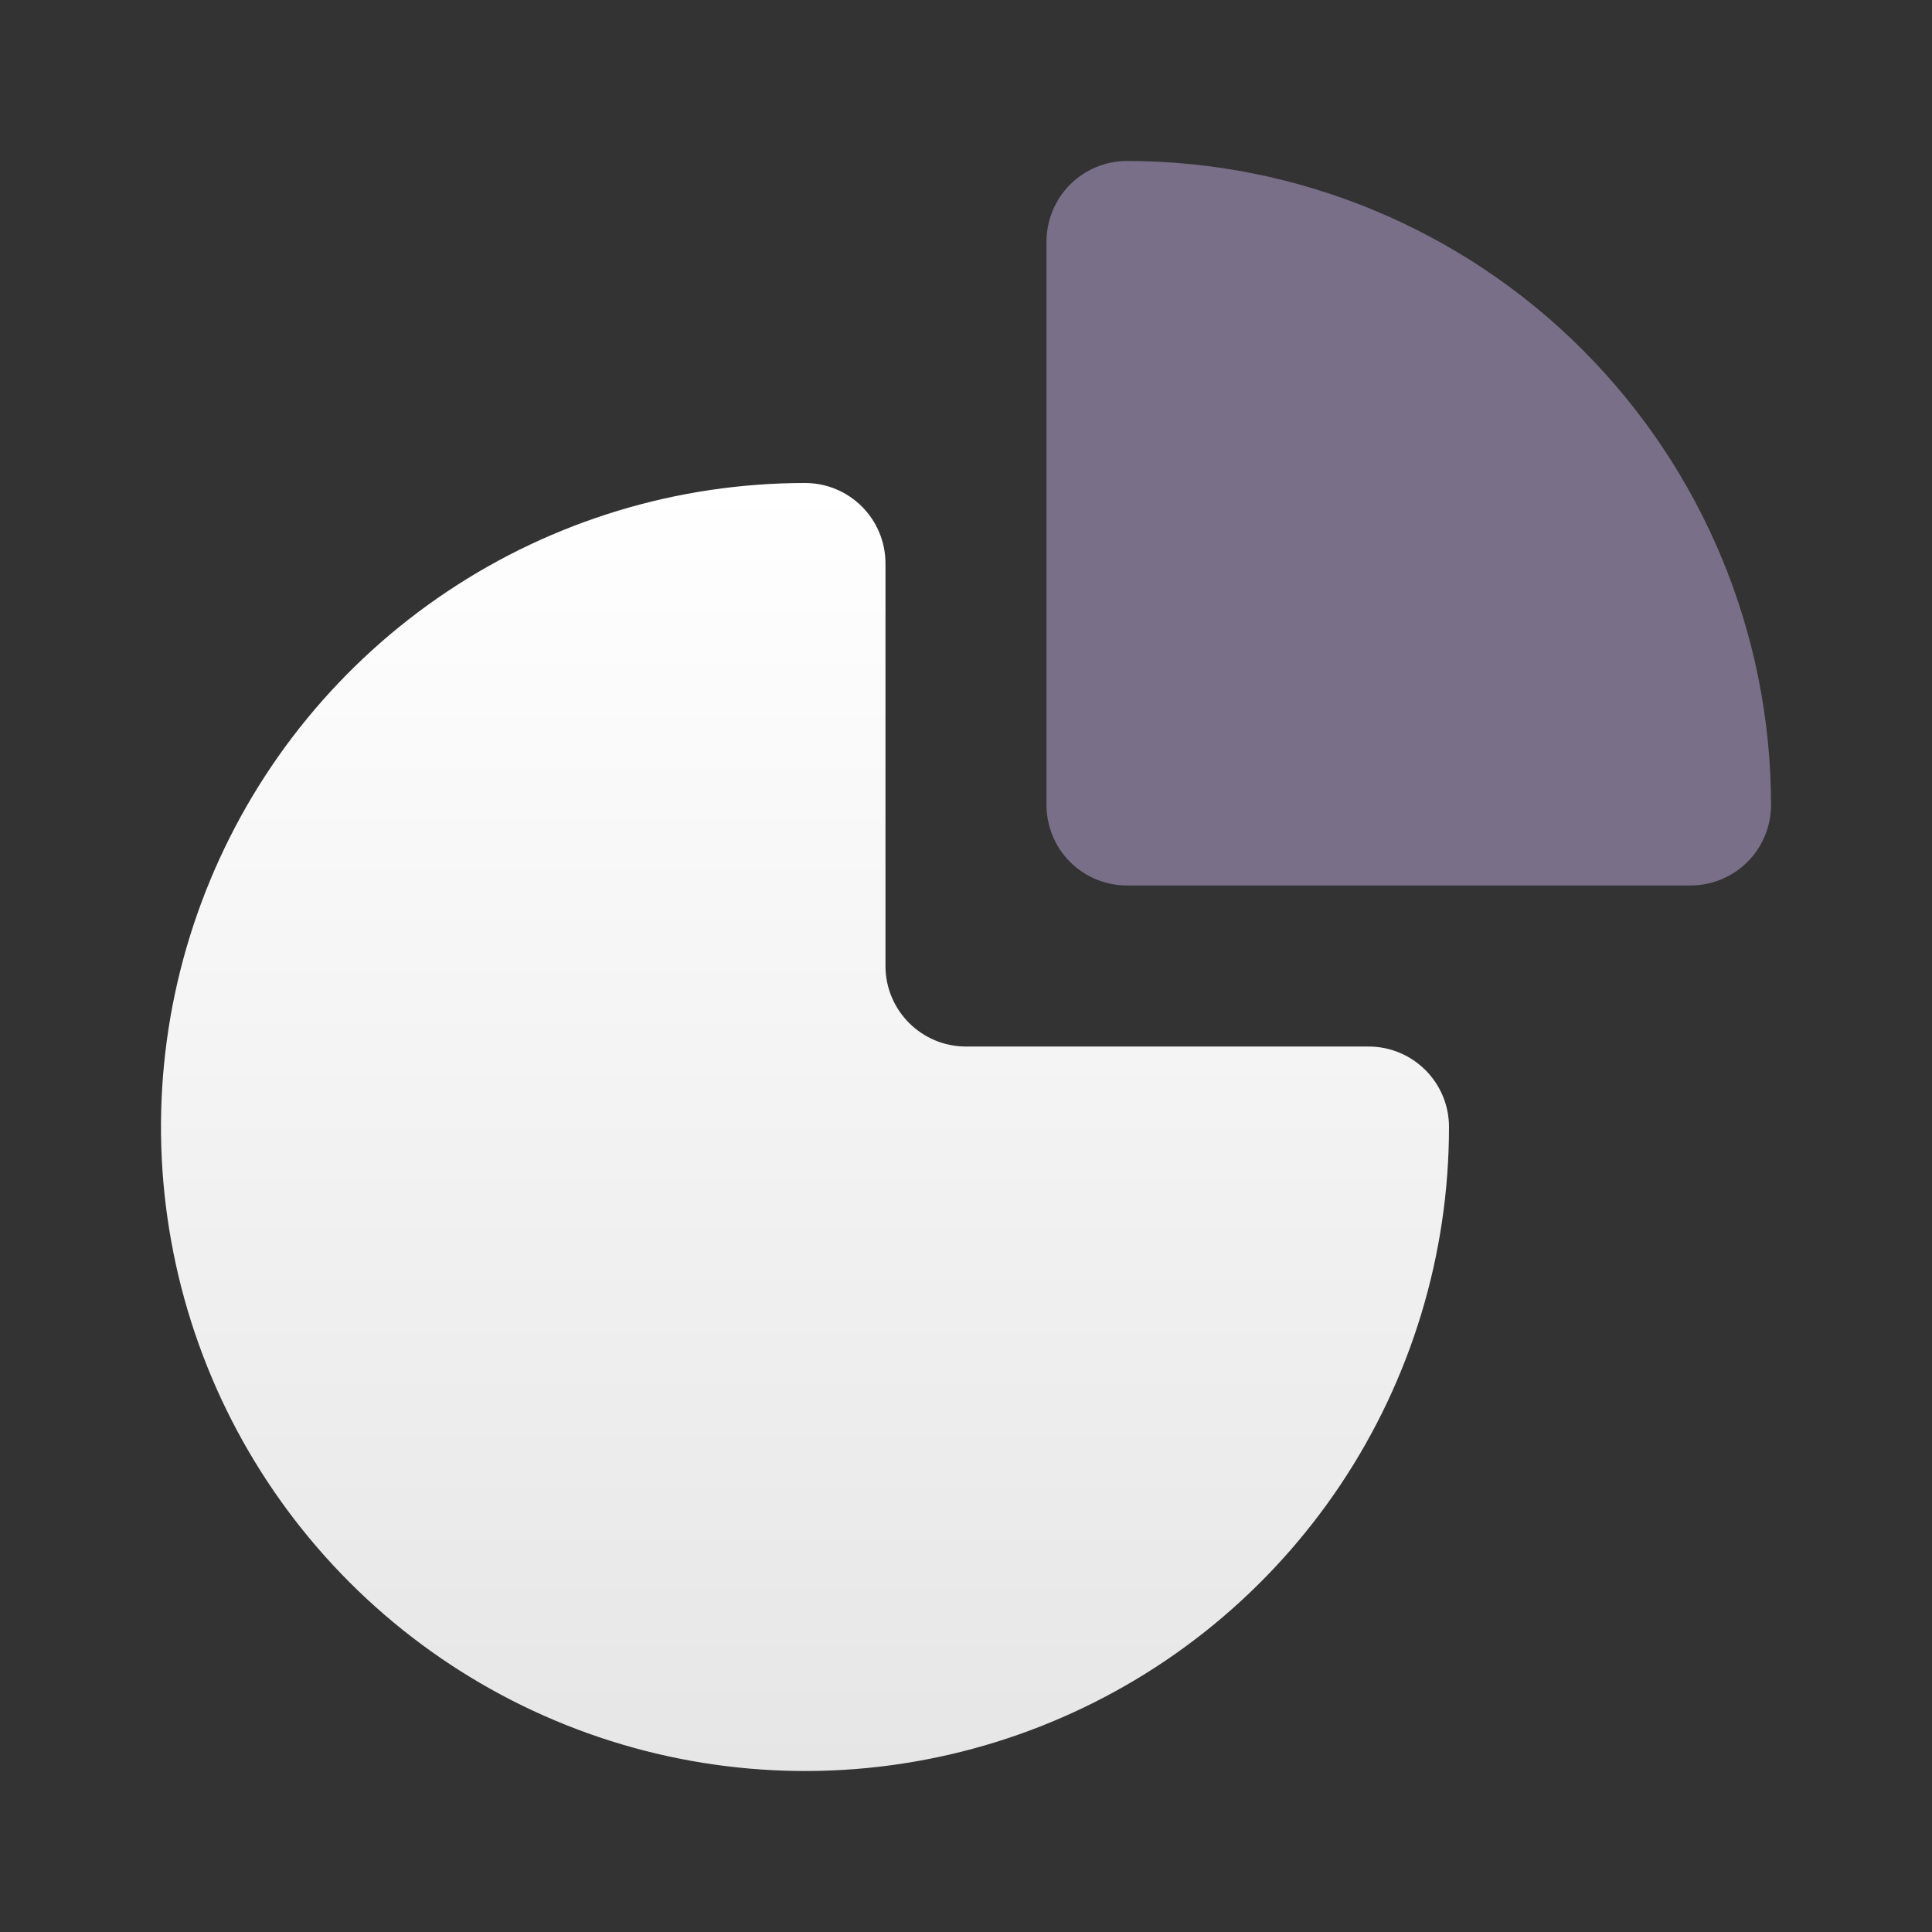 <?xml version="1.0" encoding="UTF-8"?>
<svg xmlns="http://www.w3.org/2000/svg" width="28" height="28" viewBox="0 0 28 28" fill="none">
  <rect x="0" y="0" width="28" height="28" fill="#333333" stroke="none"/>
  <path fill-rule="evenodd" clip-rule="evenodd" d="M11.667 7C9.821 7 8.016 7.547 6.481 8.573C4.946 9.599 3.75 11.056 3.044 12.762C2.337 14.467 2.152 16.344 2.513 18.154C2.873 19.965 3.762 21.628 5.067 22.933C6.372 24.238 8.035 25.127 9.846 25.487C11.656 25.848 13.533 25.663 15.238 24.956C16.944 24.25 18.401 23.053 19.427 21.519C20.453 19.984 21 18.179 21 16.333C21 15.689 20.478 15.167 19.833 15.167H14C13.356 15.167 12.833 14.644 12.833 14V8.167C12.833 7.522 12.311 7 11.667 7Z" fill="url(#paint0_linear)"></path>
  <path d="M16.333 2.333C16.024 2.333 15.727 2.456 15.508 2.675C15.29 2.894 15.167 3.191 15.167 3.5V11.667C15.167 11.976 15.29 12.273 15.508 12.492C15.727 12.71 16.024 12.833 16.333 12.833L24.5 12.833C24.809 12.833 25.106 12.71 25.325 12.492C25.544 12.273 25.667 11.976 25.667 11.667C25.667 9.191 24.683 6.817 22.933 5.067C21.183 3.317 18.809 2.333 16.333 2.333Z" fill="#796F88"></path>
  <defs>
    <linearGradient id="paint0_linear" x1="11.667" y1="7" x2="11.667" y2="25.667" gradientUnits="userSpaceOnUse">
      <stop stop-color="white"></stop>
      <stop offset="1" stop-color="#E6E6E6"></stop>
    </linearGradient>
  </defs>
</svg>
